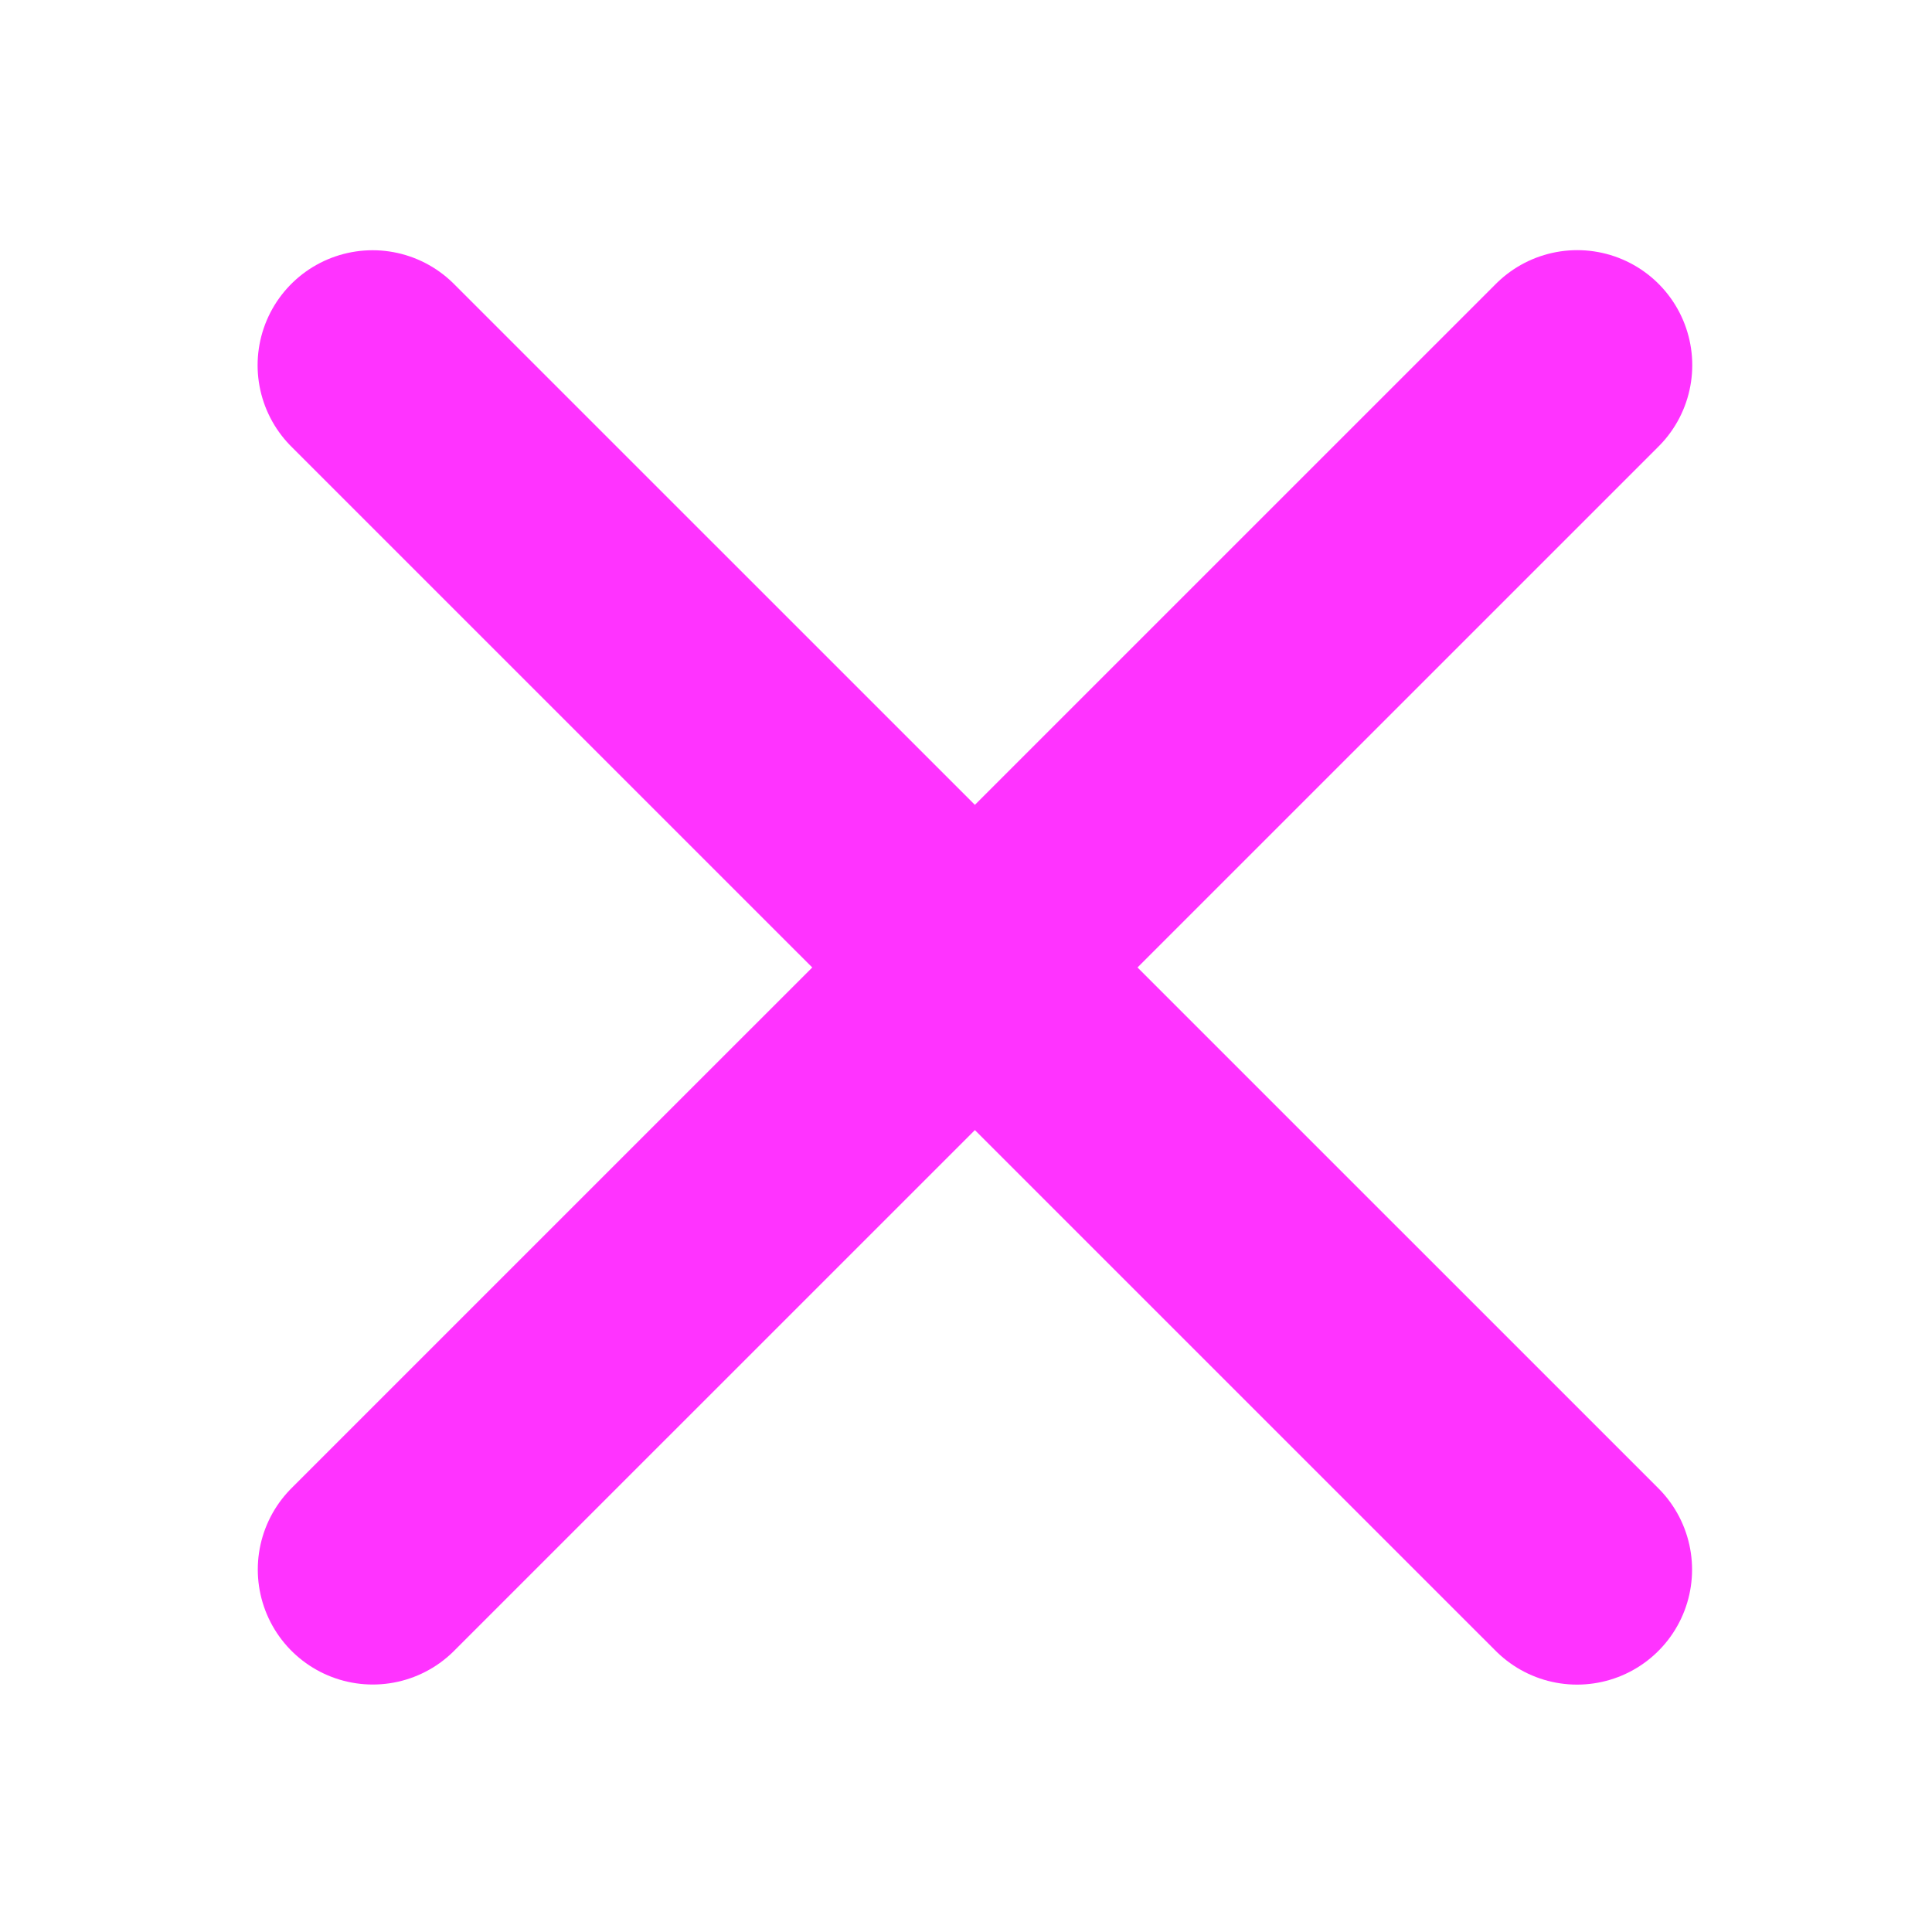 <svg width="21" height="21" viewBox="0 0 21 21" fill="none" xmlns="http://www.w3.org/2000/svg">
<path d="M17.144 3.969L4.052 17.06" stroke="#FF33FF" stroke-width="2.5" stroke-linecap="round"/>
<path d="M17.142 17.061L4.05 3.97" stroke="#FF33FF" stroke-width="2.5" stroke-linecap="round"/>
</svg>
